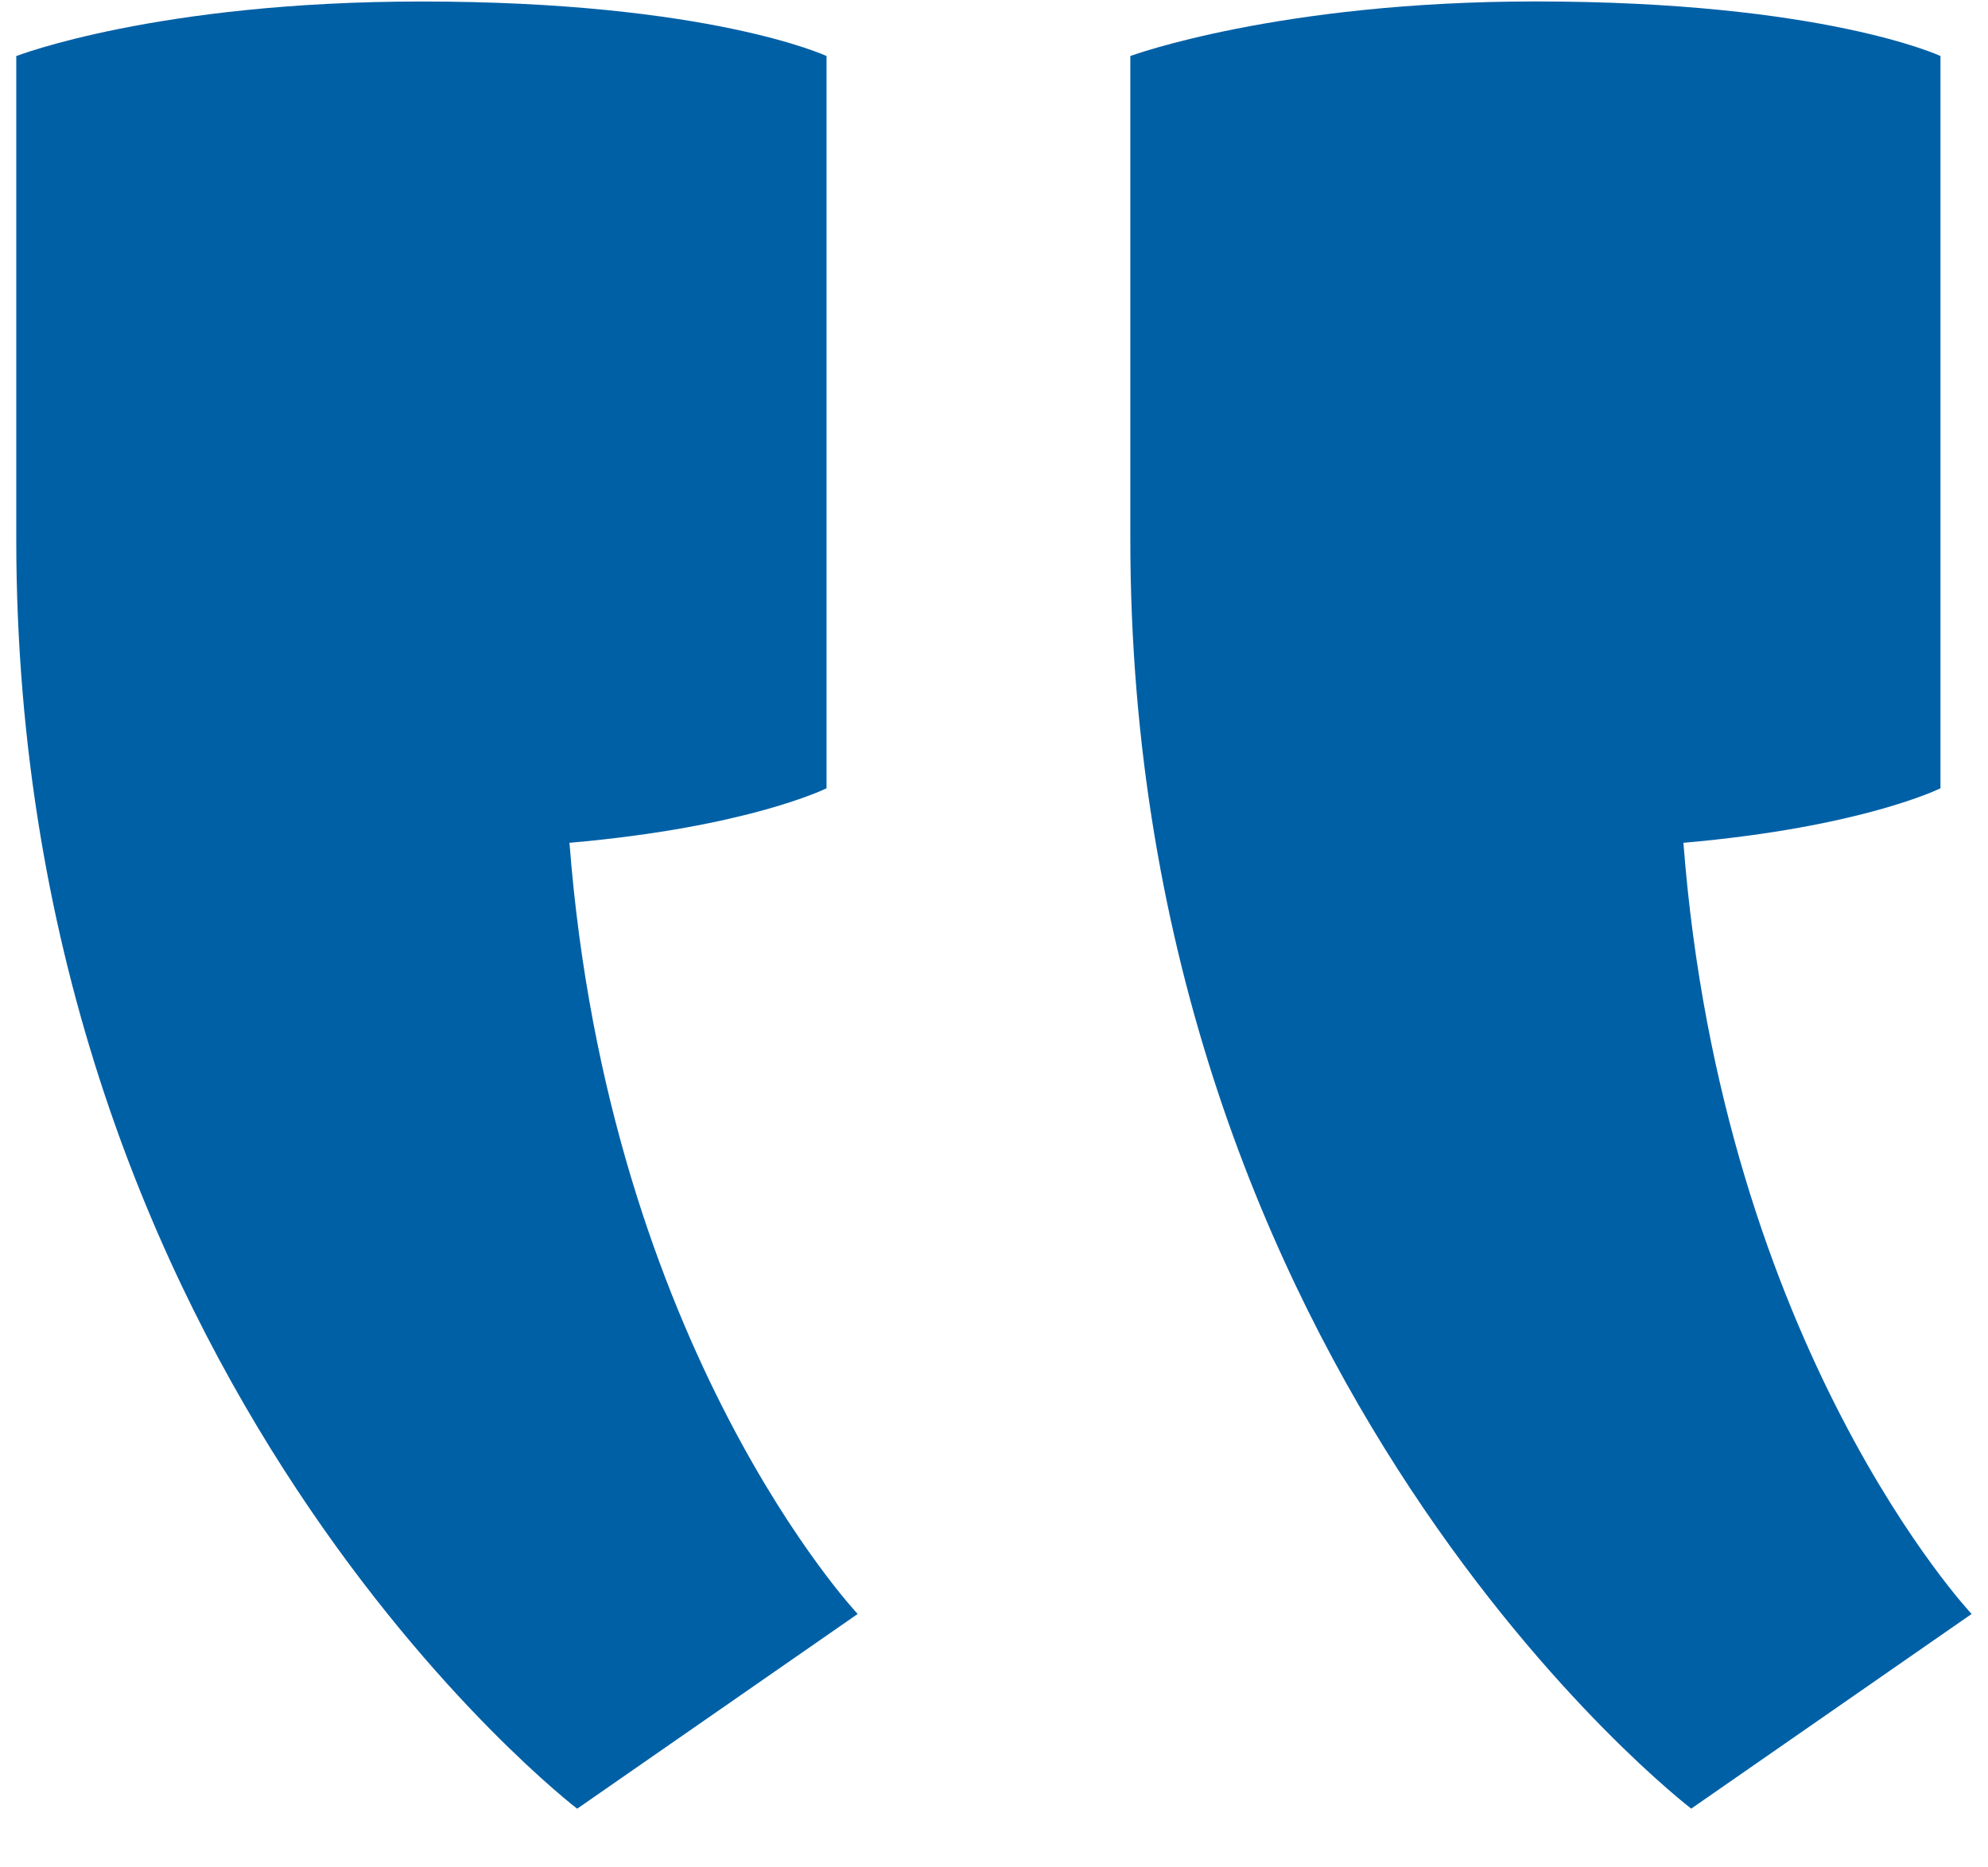 <svg width="33" height="31" fill="none" xmlns="http://www.w3.org/2000/svg"><path d="M28.073 30.025l4.655-3.232s-4.138-4.397-4.784-12.802c2.974-.259 4.267-.905 4.267-.905V.93s-1.94-.906-6.724-.906c-4.267 0-6.724.906-6.724.906v8.017c0 13.965 9.31 21.077 9.31 21.077zm-18.491 0l4.655-3.232s-4.138-4.397-4.784-12.802c2.974-.259 4.267-.905 4.267-.905V.93S11.78.025 6.996.025C2.599.025.27.931.27.931v8.017c0 13.965 9.31 21.077 9.31 21.077z" fill="#0060A6"/></svg>